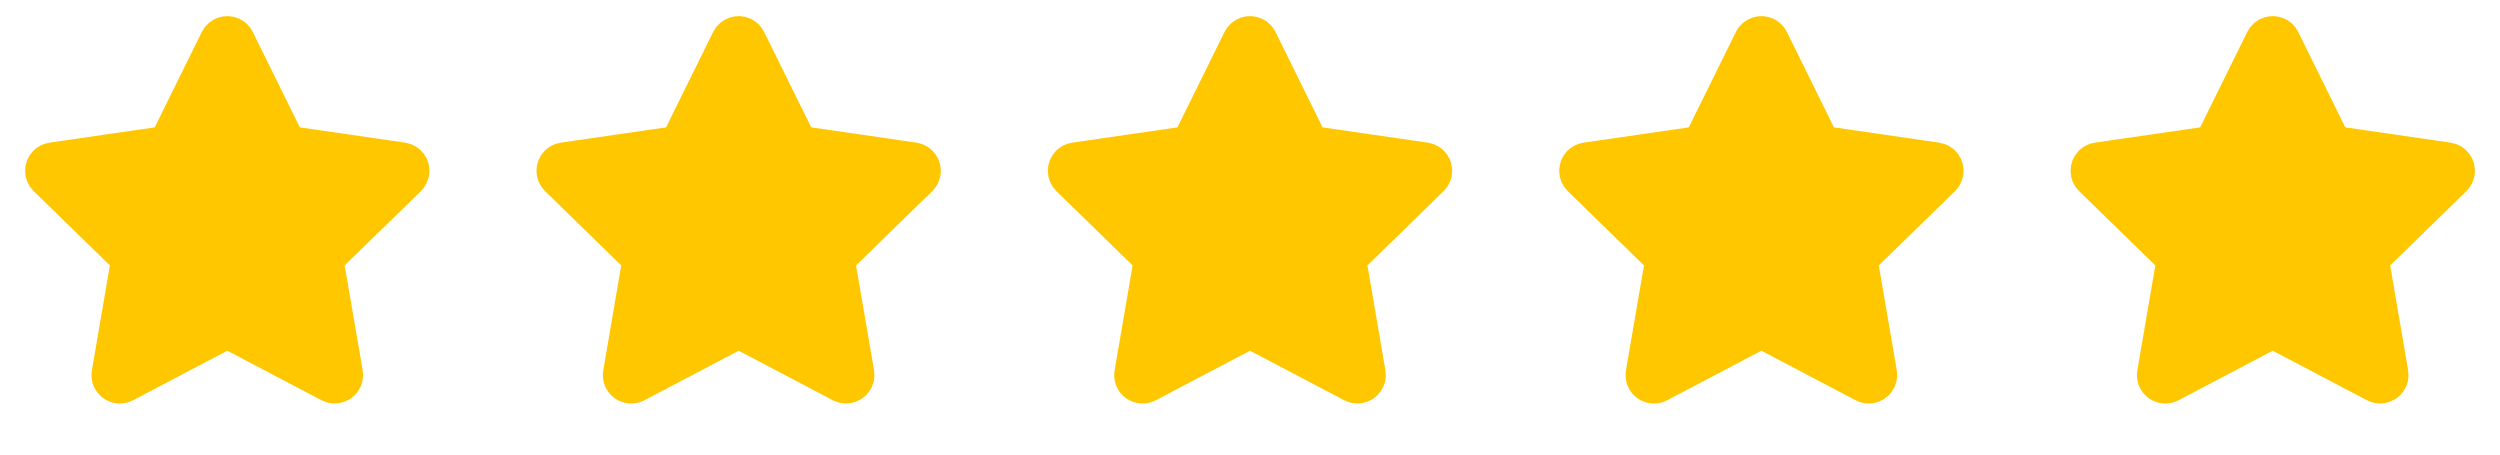 <svg width="88" height="16" viewBox="0 0 88 16" fill="none" xmlns="http://www.w3.org/2000/svg">
<path d="M14.189 5.516L10.222 4.94L8.449 1.345C8.4 1.246 8.32 1.166 8.222 1.118C7.975 0.996 7.675 1.098 7.552 1.345L5.778 4.94L1.811 5.516C1.702 5.532 1.602 5.584 1.525 5.662C1.433 5.757 1.382 5.885 1.383 6.018C1.385 6.15 1.439 6.277 1.535 6.37L4.405 9.168L3.727 13.12C3.711 13.211 3.721 13.306 3.756 13.392C3.791 13.479 3.85 13.554 3.925 13.609C4.001 13.663 4.09 13.696 4.183 13.703C4.276 13.709 4.369 13.69 4.452 13.646L8 11.78L11.549 13.646C11.646 13.698 11.758 13.715 11.866 13.696C12.138 13.649 12.32 13.391 12.274 13.12L11.595 9.168L14.466 6.37C14.544 6.293 14.595 6.193 14.611 6.084C14.653 5.81 14.463 5.557 14.189 5.516Z" fill="#FFC700" stroke="#FFC700"/>
<path d="M32.189 5.516L28.222 4.94L26.449 1.345C26.4 1.246 26.32 1.166 26.222 1.118C25.975 0.996 25.675 1.098 25.552 1.345L23.778 4.94L19.811 5.516C19.702 5.532 19.602 5.584 19.525 5.662C19.433 5.757 19.382 5.885 19.383 6.018C19.385 6.15 19.439 6.277 19.535 6.37L22.405 9.168L21.727 13.12C21.711 13.211 21.721 13.306 21.756 13.392C21.791 13.479 21.85 13.554 21.925 13.609C22.001 13.663 22.09 13.696 22.183 13.703C22.276 13.709 22.369 13.69 22.452 13.646L26 11.78L29.549 13.646C29.645 13.698 29.758 13.715 29.866 13.696C30.138 13.649 30.32 13.391 30.274 13.12L29.596 9.168L32.466 6.37C32.544 6.293 32.596 6.193 32.611 6.084C32.653 5.81 32.463 5.557 32.189 5.516Z" fill="#FFC700" stroke="#FFC700"/>
<path d="M50.189 5.516L46.222 4.94L44.449 1.345C44.4 1.246 44.321 1.166 44.222 1.118C43.975 0.996 43.675 1.098 43.552 1.345L41.778 4.94L37.811 5.516C37.702 5.532 37.602 5.584 37.525 5.662C37.433 5.757 37.382 5.885 37.383 6.018C37.385 6.15 37.44 6.277 37.535 6.37L40.405 9.168L39.727 13.12C39.711 13.211 39.721 13.306 39.756 13.392C39.791 13.479 39.85 13.554 39.925 13.609C40.001 13.663 40.09 13.696 40.183 13.703C40.276 13.709 40.369 13.69 40.452 13.646L44 11.78L47.549 13.646C47.645 13.698 47.758 13.715 47.866 13.696C48.138 13.649 48.321 13.391 48.274 13.12L47.596 9.168L50.466 6.37C50.544 6.293 50.596 6.193 50.611 6.084C50.653 5.81 50.463 5.557 50.189 5.516Z" fill="#FFC700" stroke="#FFC700"/>
<path d="M68.189 5.516L64.222 4.94L62.449 1.345C62.4 1.246 62.321 1.166 62.222 1.118C61.975 0.996 61.675 1.098 61.552 1.345L59.778 4.94L55.811 5.516C55.702 5.532 55.602 5.584 55.525 5.662C55.433 5.757 55.382 5.885 55.383 6.018C55.385 6.15 55.44 6.277 55.535 6.37L58.405 9.168L57.727 13.12C57.711 13.211 57.721 13.306 57.756 13.392C57.791 13.479 57.85 13.554 57.925 13.609C58.001 13.663 58.09 13.696 58.183 13.703C58.276 13.709 58.369 13.69 58.452 13.646L62 11.78L65.549 13.646C65.645 13.698 65.758 13.715 65.866 13.696C66.138 13.649 66.32 13.391 66.274 13.12L65.596 9.168L68.466 6.37C68.544 6.293 68.596 6.193 68.611 6.084C68.653 5.81 68.463 5.557 68.189 5.516Z" fill="#FFC700" stroke="#FFC700"/>
<path d="M86.189 5.516L82.222 4.94L80.449 1.345C80.4 1.246 80.32 1.166 80.222 1.118C79.975 0.996 79.675 1.098 79.552 1.345L77.778 4.94L73.811 5.516C73.702 5.532 73.602 5.584 73.525 5.662C73.433 5.757 73.382 5.885 73.383 6.018C73.385 6.15 73.439 6.277 73.534 6.37L76.405 9.168L75.727 13.12C75.711 13.211 75.721 13.306 75.756 13.392C75.791 13.479 75.85 13.554 75.925 13.609C76.001 13.663 76.09 13.696 76.183 13.703C76.276 13.709 76.369 13.69 76.452 13.646L80 11.78L83.549 13.646C83.645 13.698 83.758 13.715 83.866 13.696C84.138 13.649 84.32 13.391 84.274 13.12L83.596 9.168L86.466 6.37C86.544 6.293 86.596 6.193 86.611 6.084C86.653 5.81 86.463 5.557 86.189 5.516Z" fill="#FFC700" stroke="#FFC700"/>
</svg>
